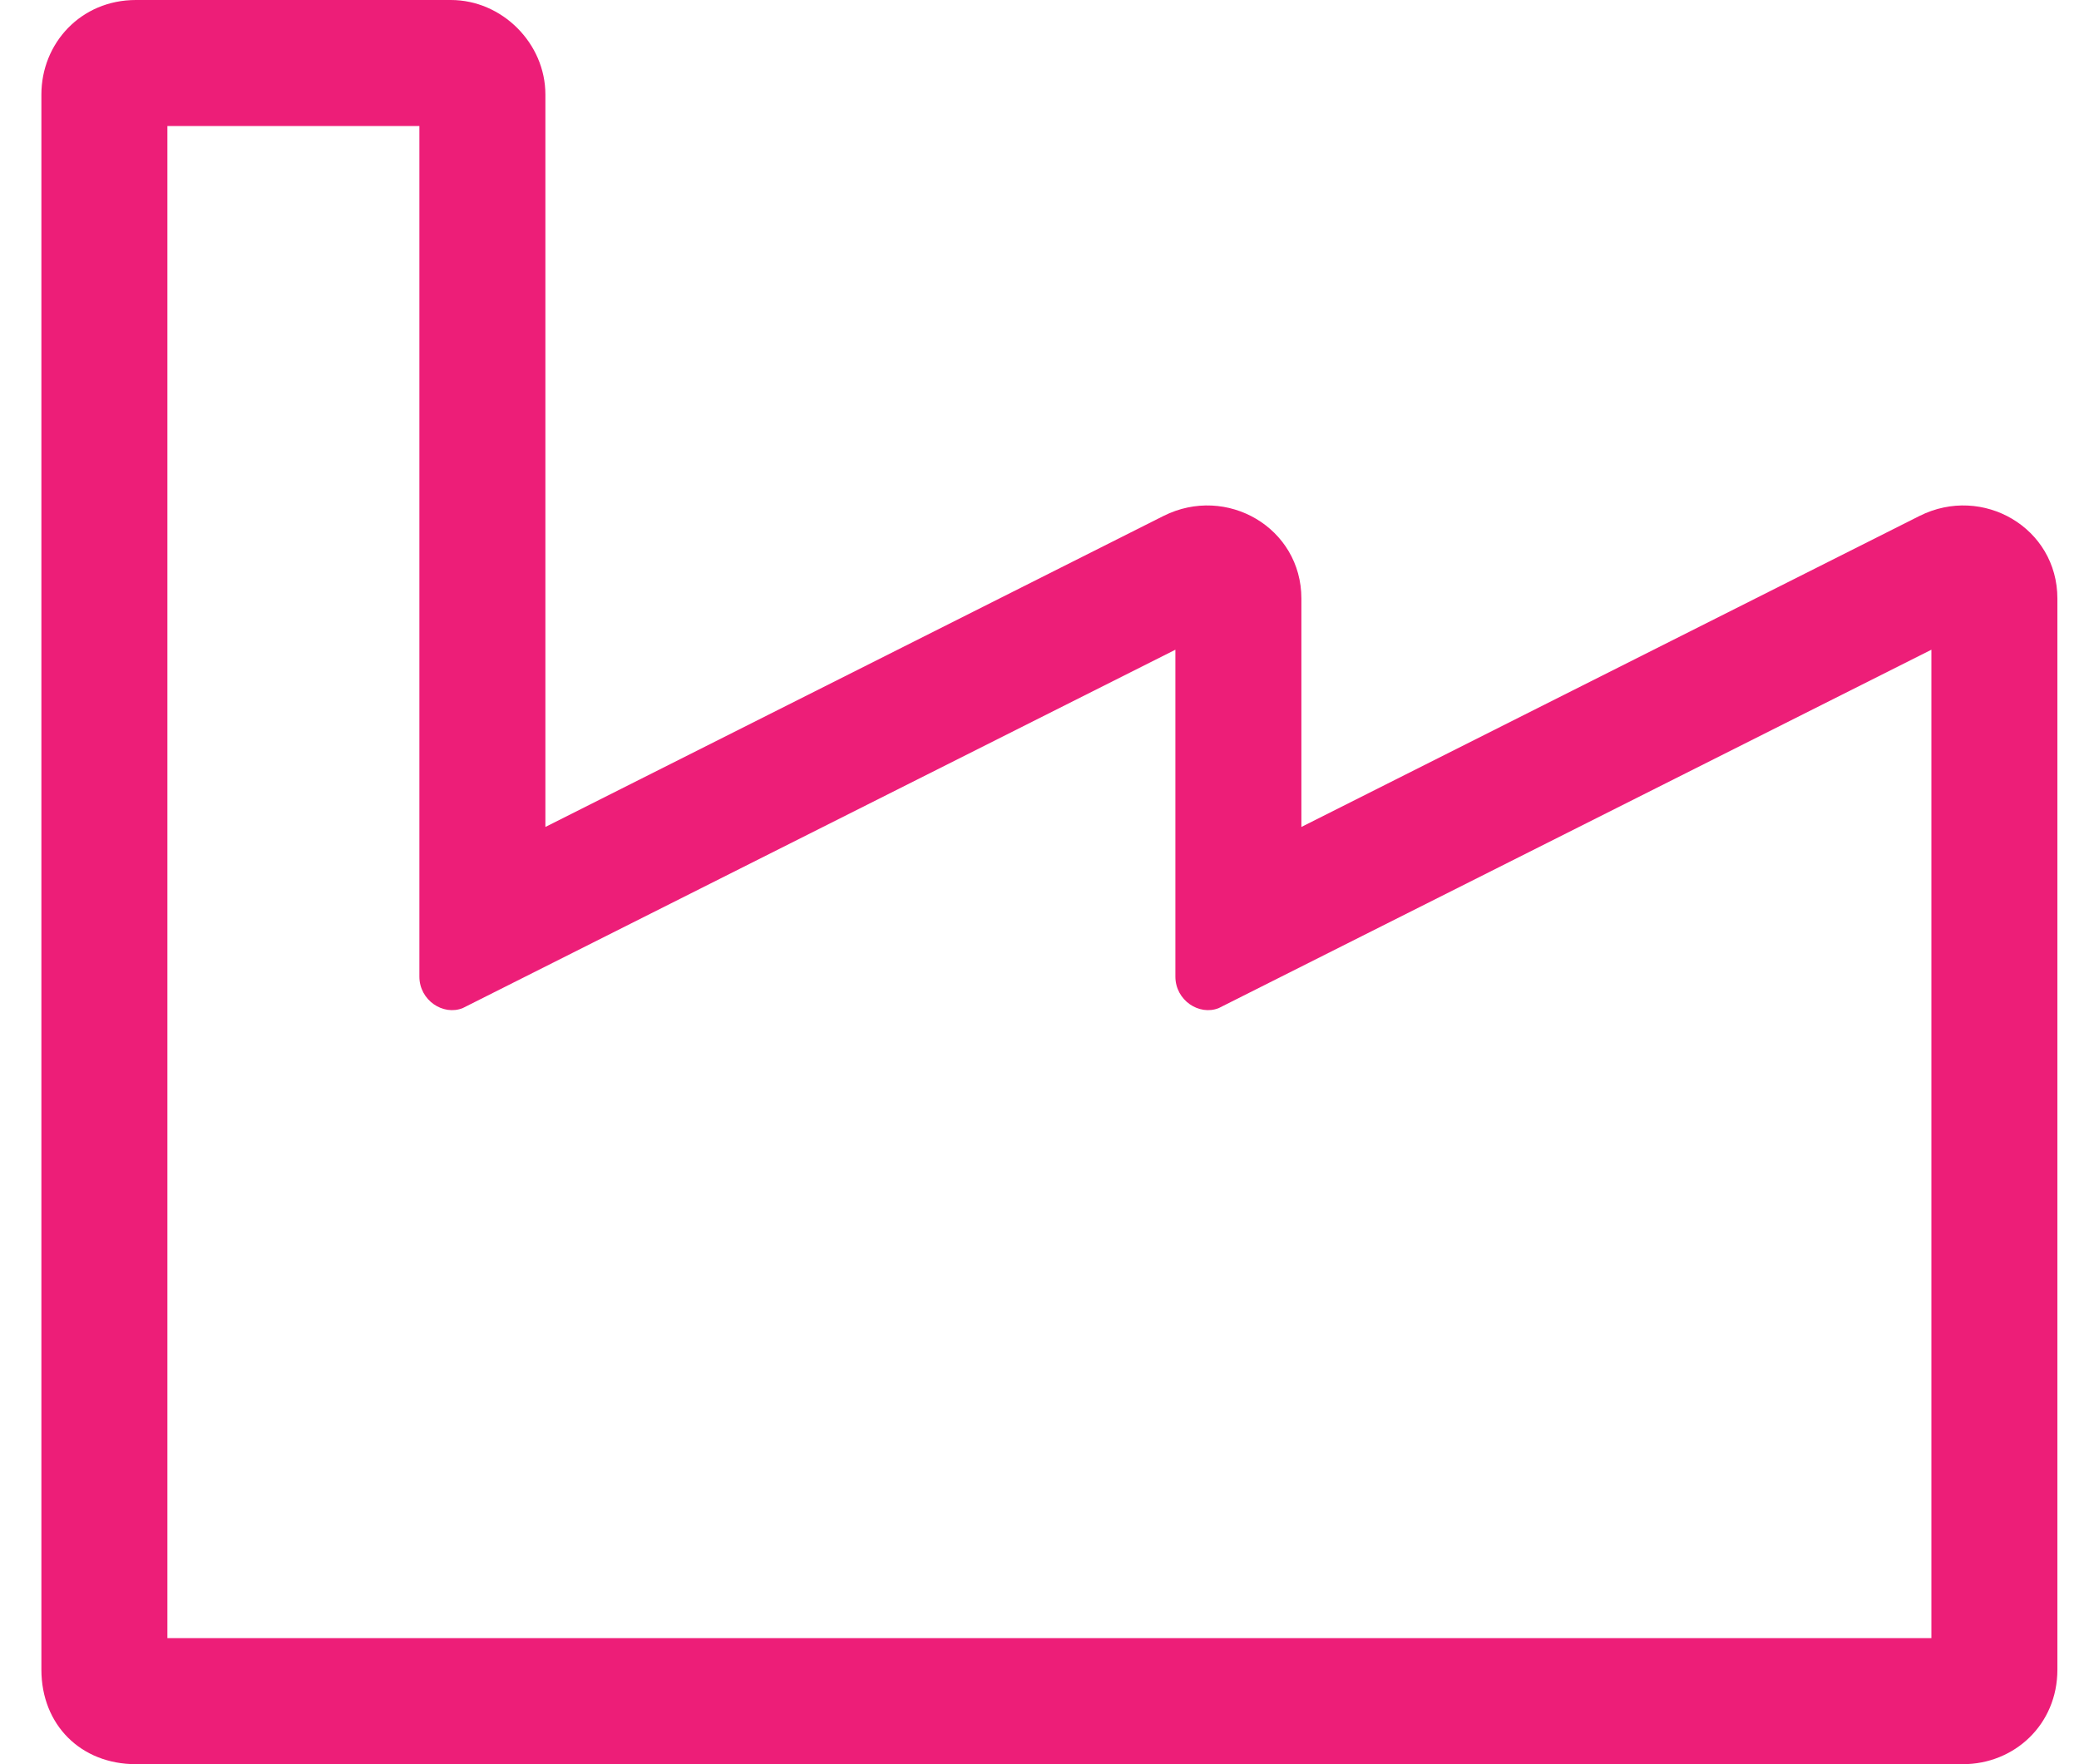 <svg width="33" height="28" viewBox="0 0 33 28" fill="none" xmlns="http://www.w3.org/2000/svg">
<path d="M30.47 8.188L20.657 13.125V9.5C20.657 8.375 19.47 7.688 18.47 8.188L8.657 13.125V1.5C8.657 0.688 7.97 0 7.157 0H2.157C1.282 0 0.657 0.688 0.657 1.5V26.5C0.657 27.375 1.282 28 2.157 28H31.157C31.97 28 32.657 27.375 32.657 26.5V9.5C32.657 8.375 31.47 7.688 30.47 8.188ZM7.345 16L18.657 10.312V15.5C18.657 15.875 19.032 16.125 19.345 16L30.657 10.312V26H2.657V2H6.657V15.5C6.657 15.875 7.032 16.125 7.345 16Z" fill="#ED1E78"/>
</svg>
